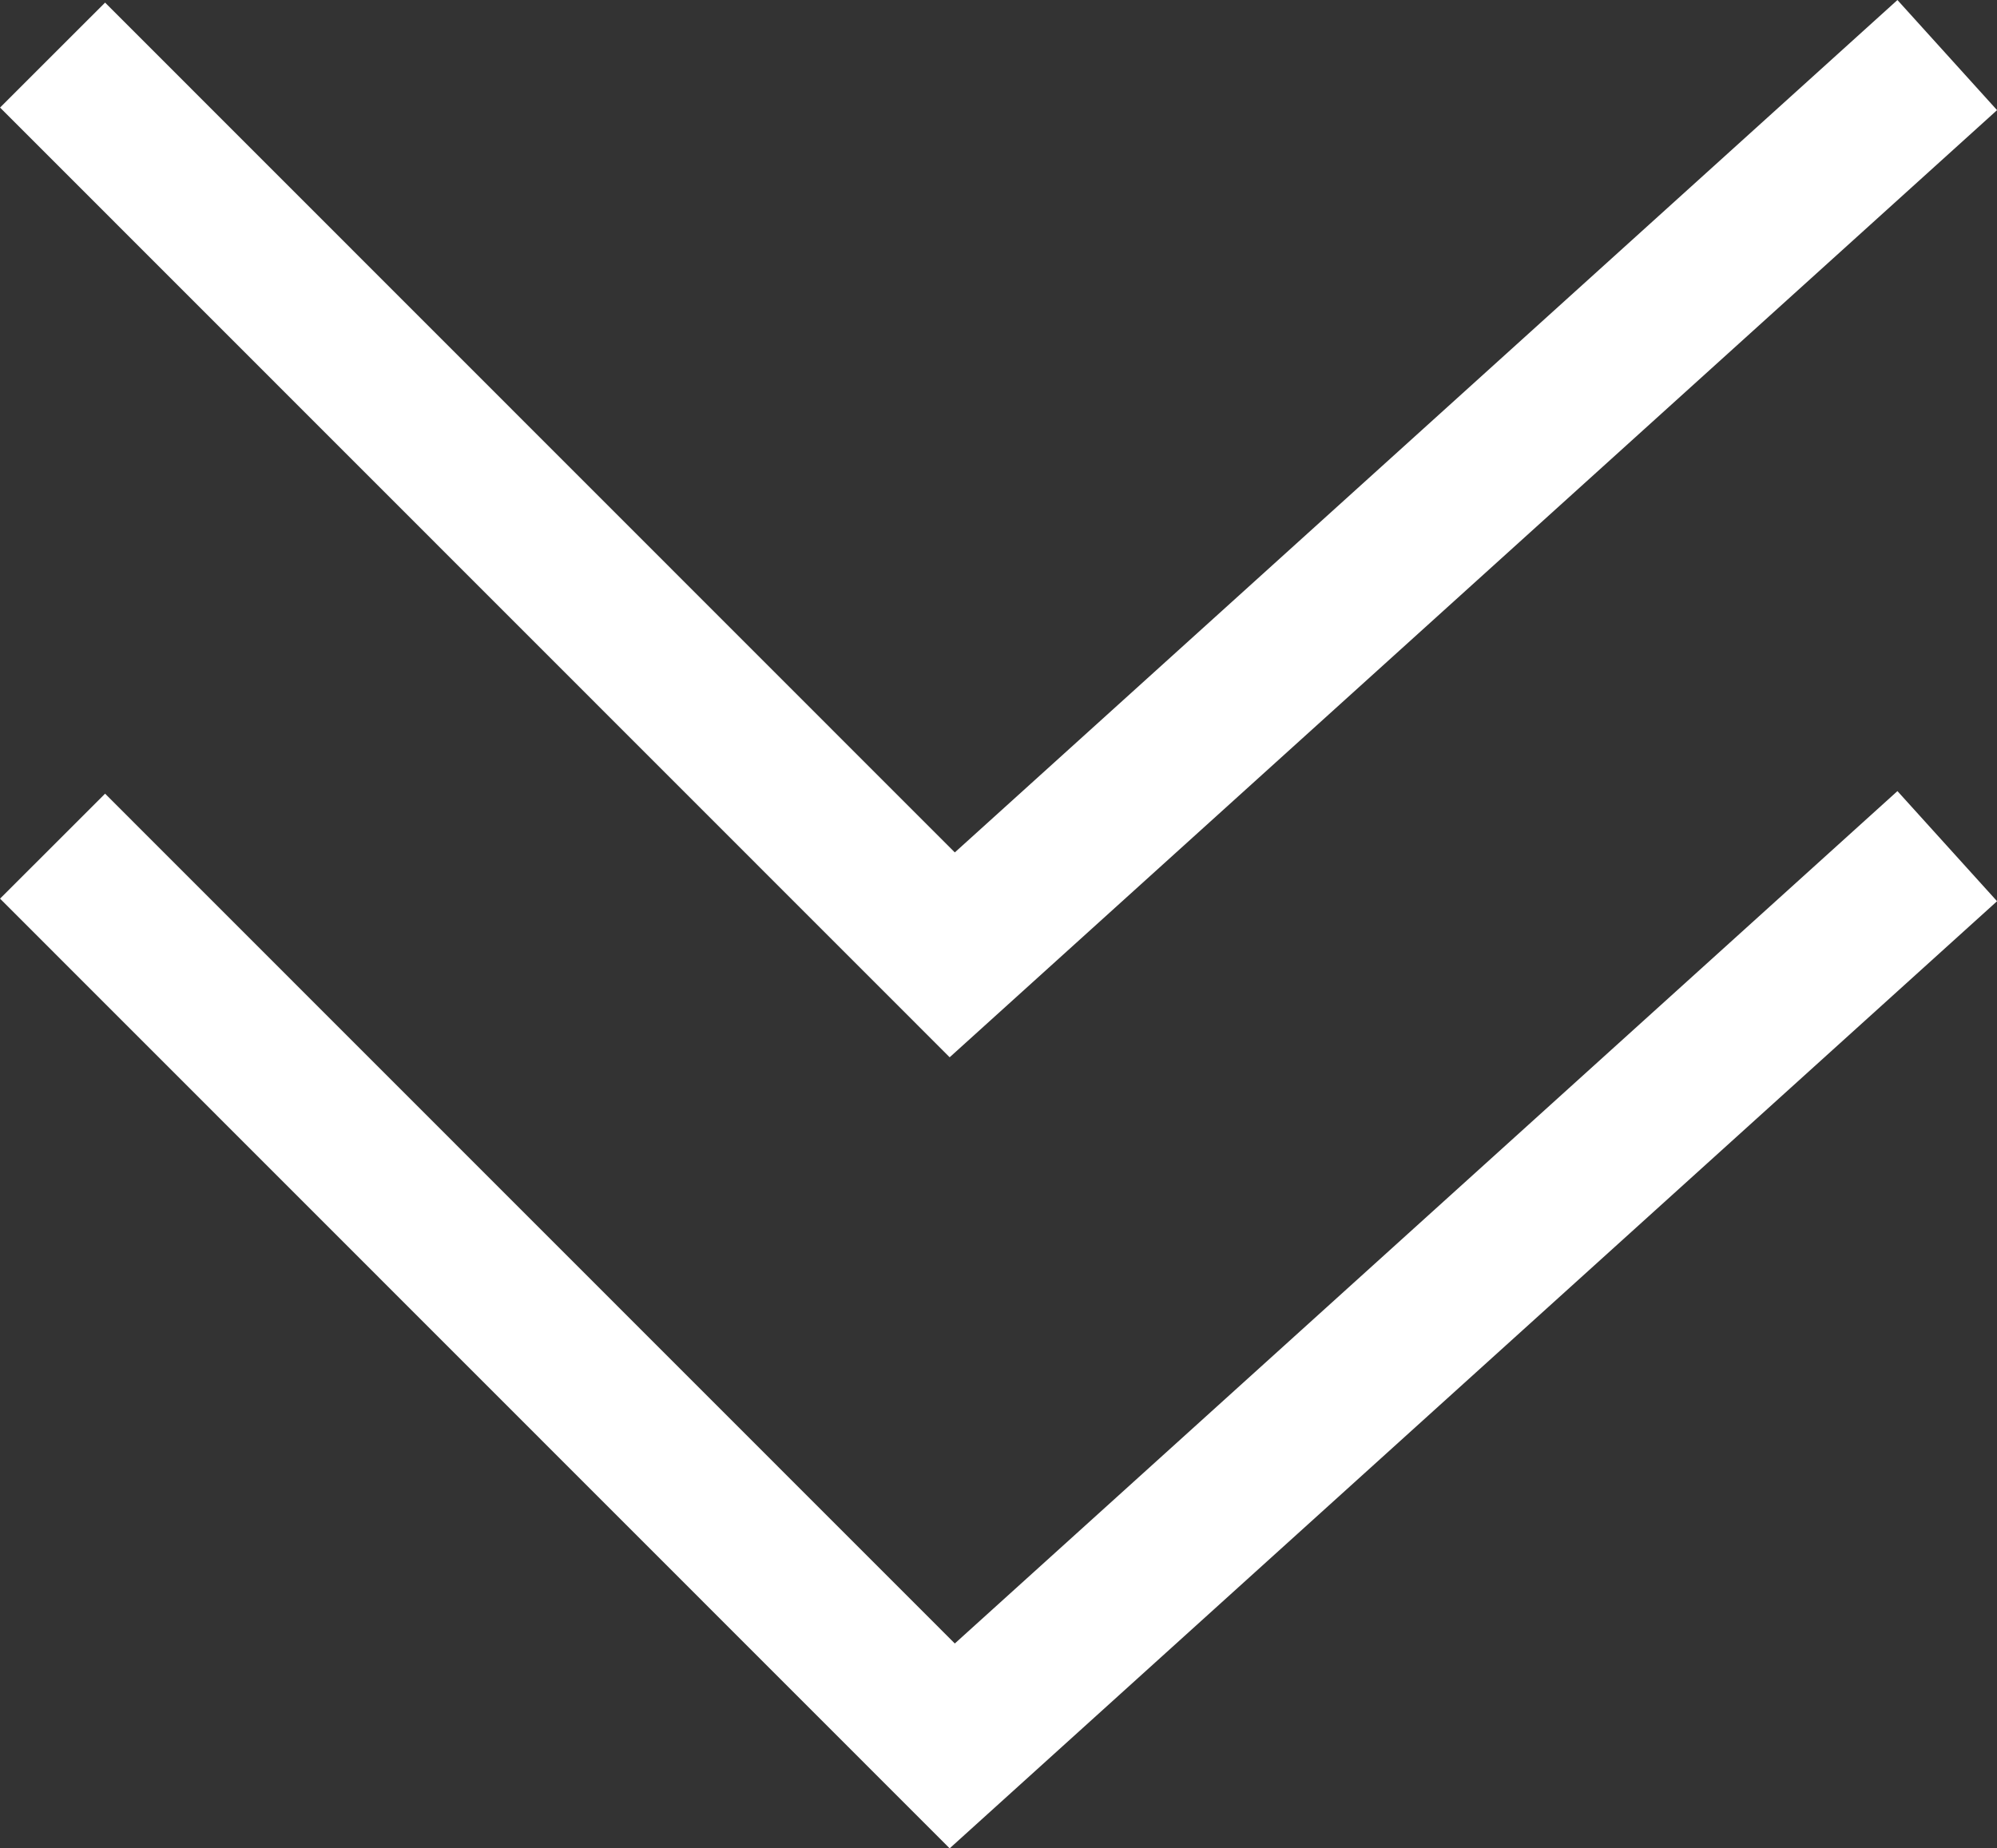 <svg xmlns="http://www.w3.org/2000/svg" width="13.447" height="12.449" viewBox="0 0 13.447 12.449">
  <rect x="0" y="0" width="13.447" height="12.449" fill="#333333" stroke="none"/>
  <g id="Group_346" data-name="Group 346" transform="translate(-18.576 -44.629)">
    <path id="Path_21" data-name="Path 21" d="M0,0,6.06,6.7,0,12.758" transform="translate(31.688 50.328) rotate(90)" fill="none" stroke="#fff" stroke-width="1"/>
    <path id="Path_22" data-name="Path 22" d="M0,0,6.06,6.7,0,12.758" transform="translate(31.688 45) rotate(90)" fill="none" stroke="#fff" stroke-width="1"/>
  </g>
</svg>
